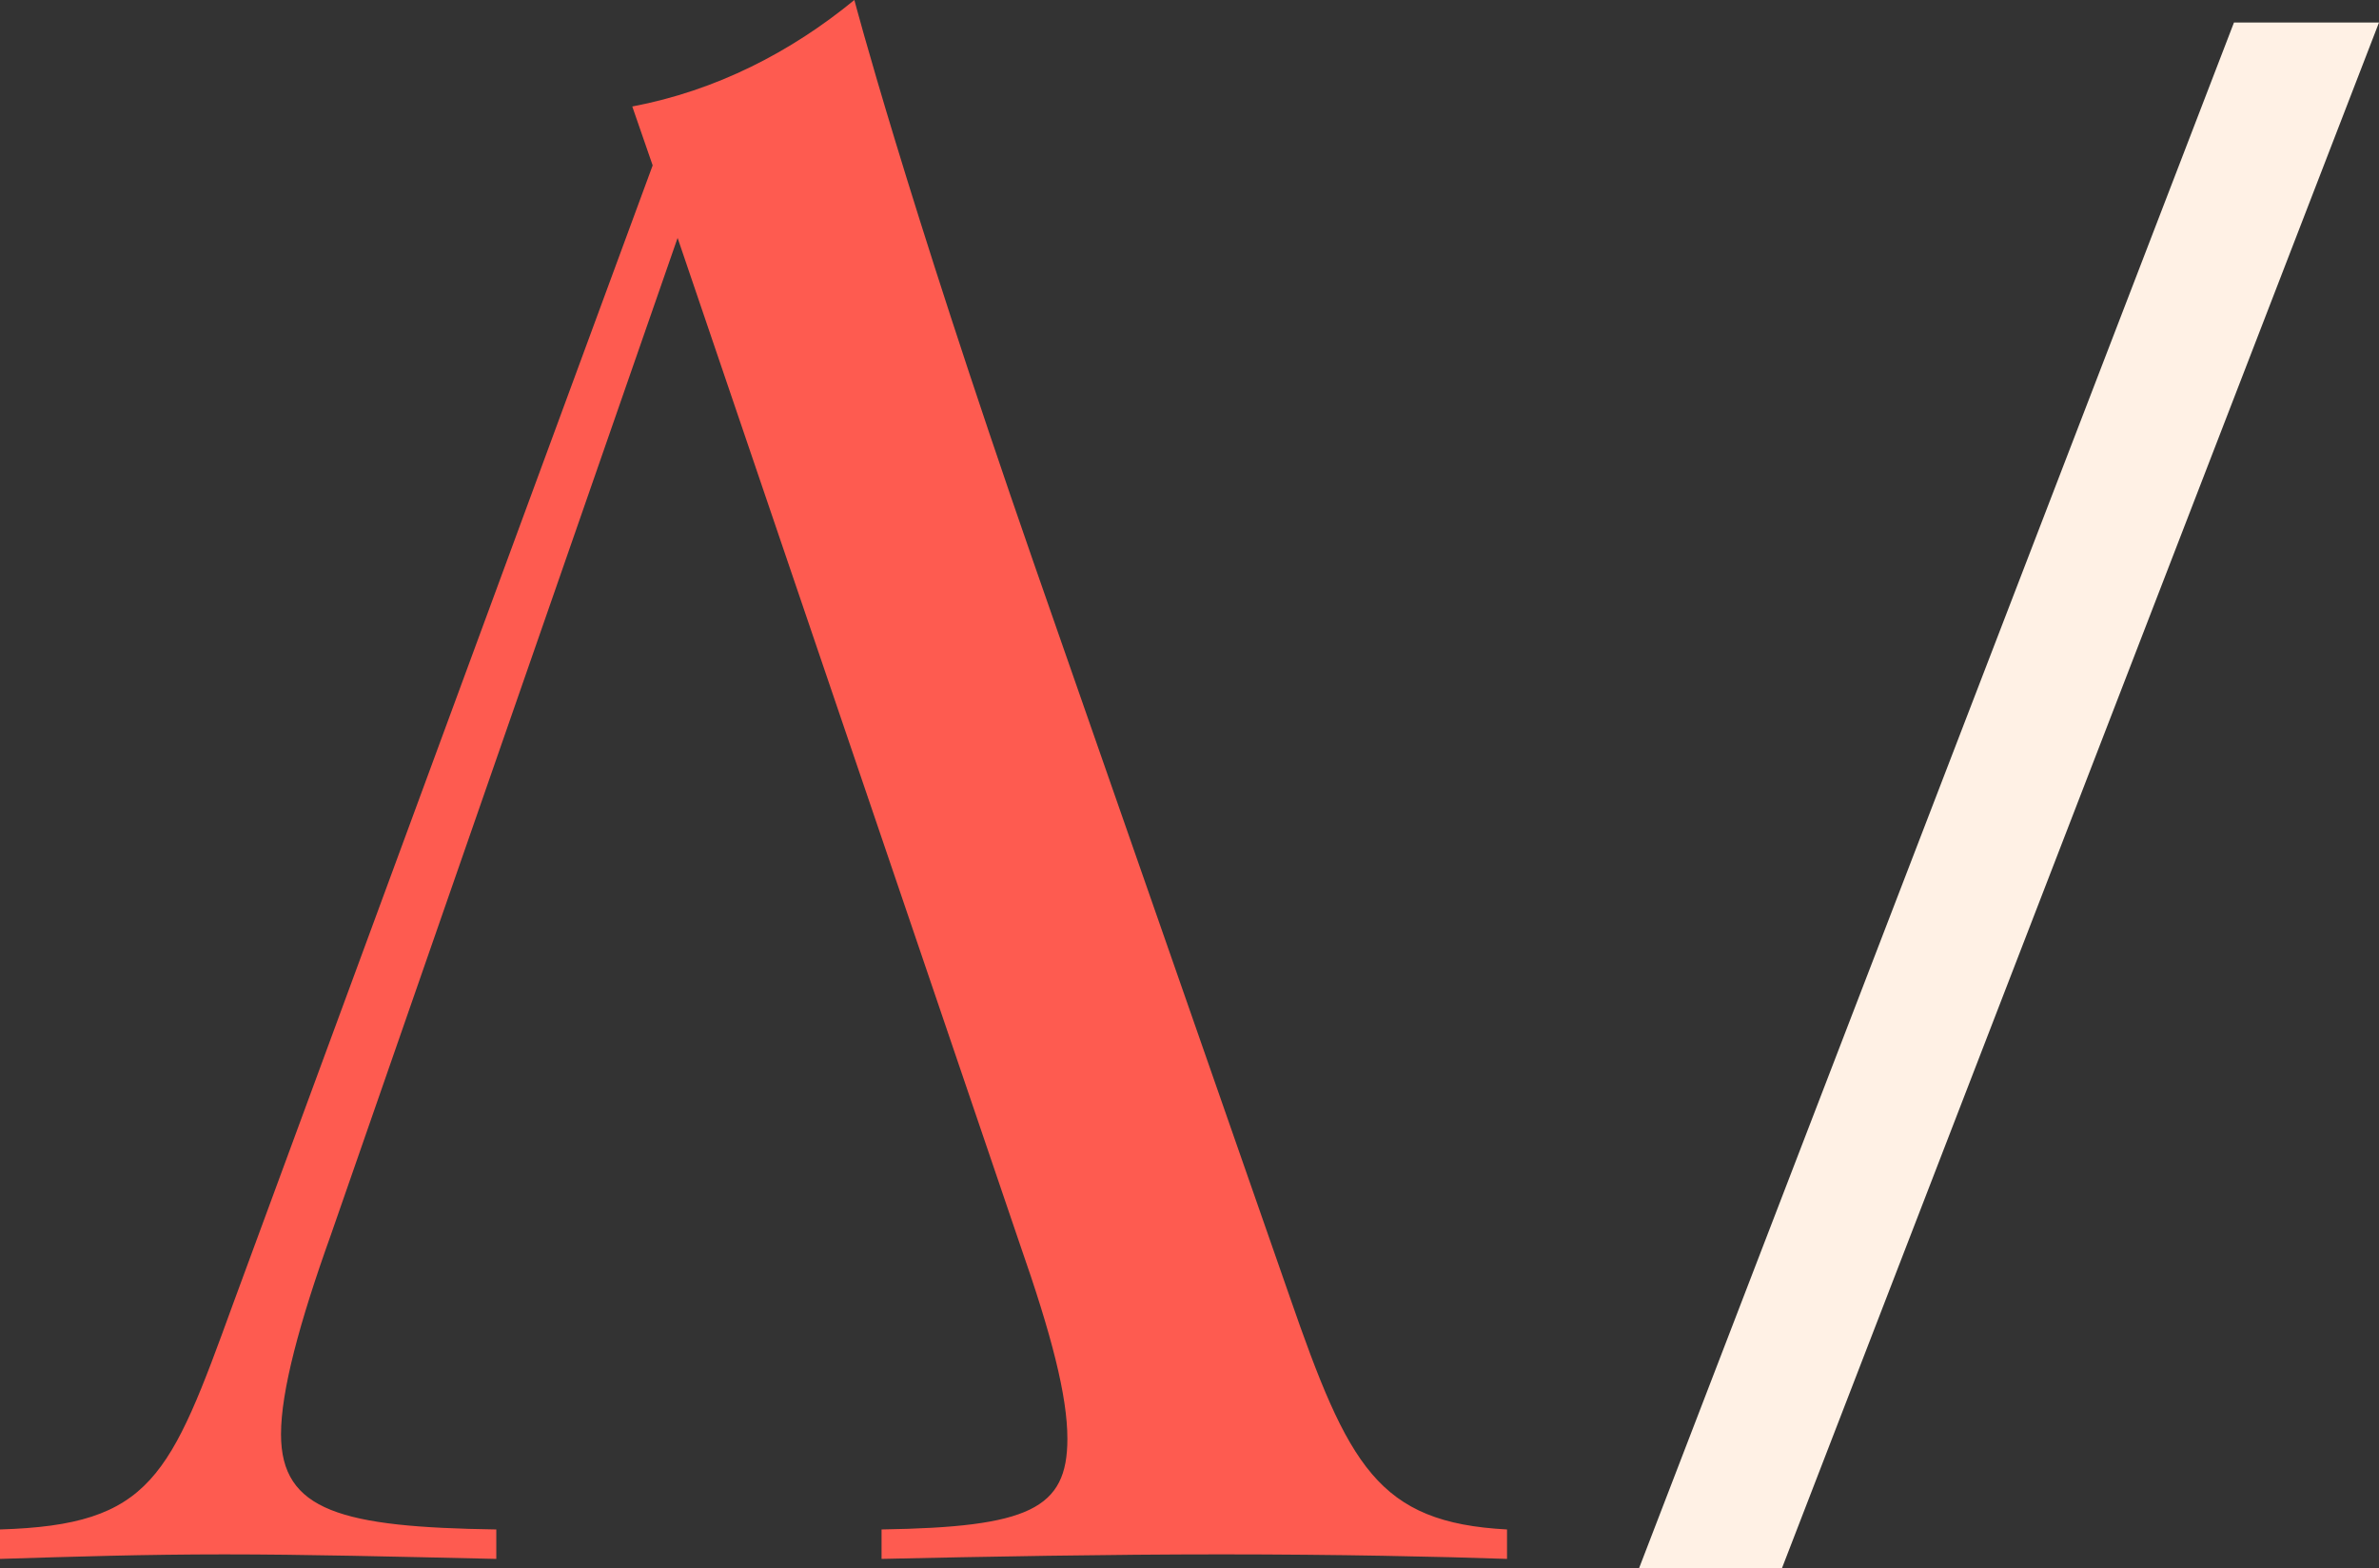 <svg id="A_monogram_alternativ" data-name="A monogram alternativ" xmlns="http://www.w3.org/2000/svg" xmlns:xlink="http://www.w3.org/1999/xlink" width="886.671" height="584.669" viewBox="0 0 886.671 584.669">
  <rect x="0" y="0" width="886.671" height="584.669" fill="#333333" stroke="none"/>
  <defs>
    <clipPath id="clip-path">
      <rect id="Rectangle_9" data-name="Rectangle 9" width="886.671" height="584.669" fill="none"/>
    </clipPath>
  </defs>
  <g id="Group_3" data-name="Group 3" clip-path="url(#clip-path)">
    <path id="Path_8" data-name="Path 8" d="M480.6,483.131,385.152,209.469C337.011,70.951,318.43,0,318.43,0,294.777,19.427,266.9,33.786,235.654,39.7l7.6,21.958L87,485.665c-23.649,65.035-30.4,82.772-87,84.464v10.977c27.027-.843,54.059-1.687,83.62-1.687,30.4,0,63.349.843,101.353,1.687V570.129c-57.432-.848-80.238-6.76-80.238-35.478,0-16.046,6.76-41.382,18.58-74.326L252.547,88.688,380.083,463.7c11.825,33.787,17.741,56.593,17.741,72.639,0,26.184-14.364,32.939-69.261,33.787v10.977c38.008-.843,84.464-1.687,126.693-1.687,43.077,0,81.929.843,106.422,1.687V570.129c-48.142-2.534-59.123-23.654-81.081-87" transform="translate(0 -0.004)" fill="#fe5b50"/>
    <path id="Path_9" data-name="Path 9" d="M135.452,578.138,357.215,1.861h54.05L188.707,578.138Z" transform="translate(475.404 6.532)" fill="#fff1e5"/>
  </g>
</svg>
